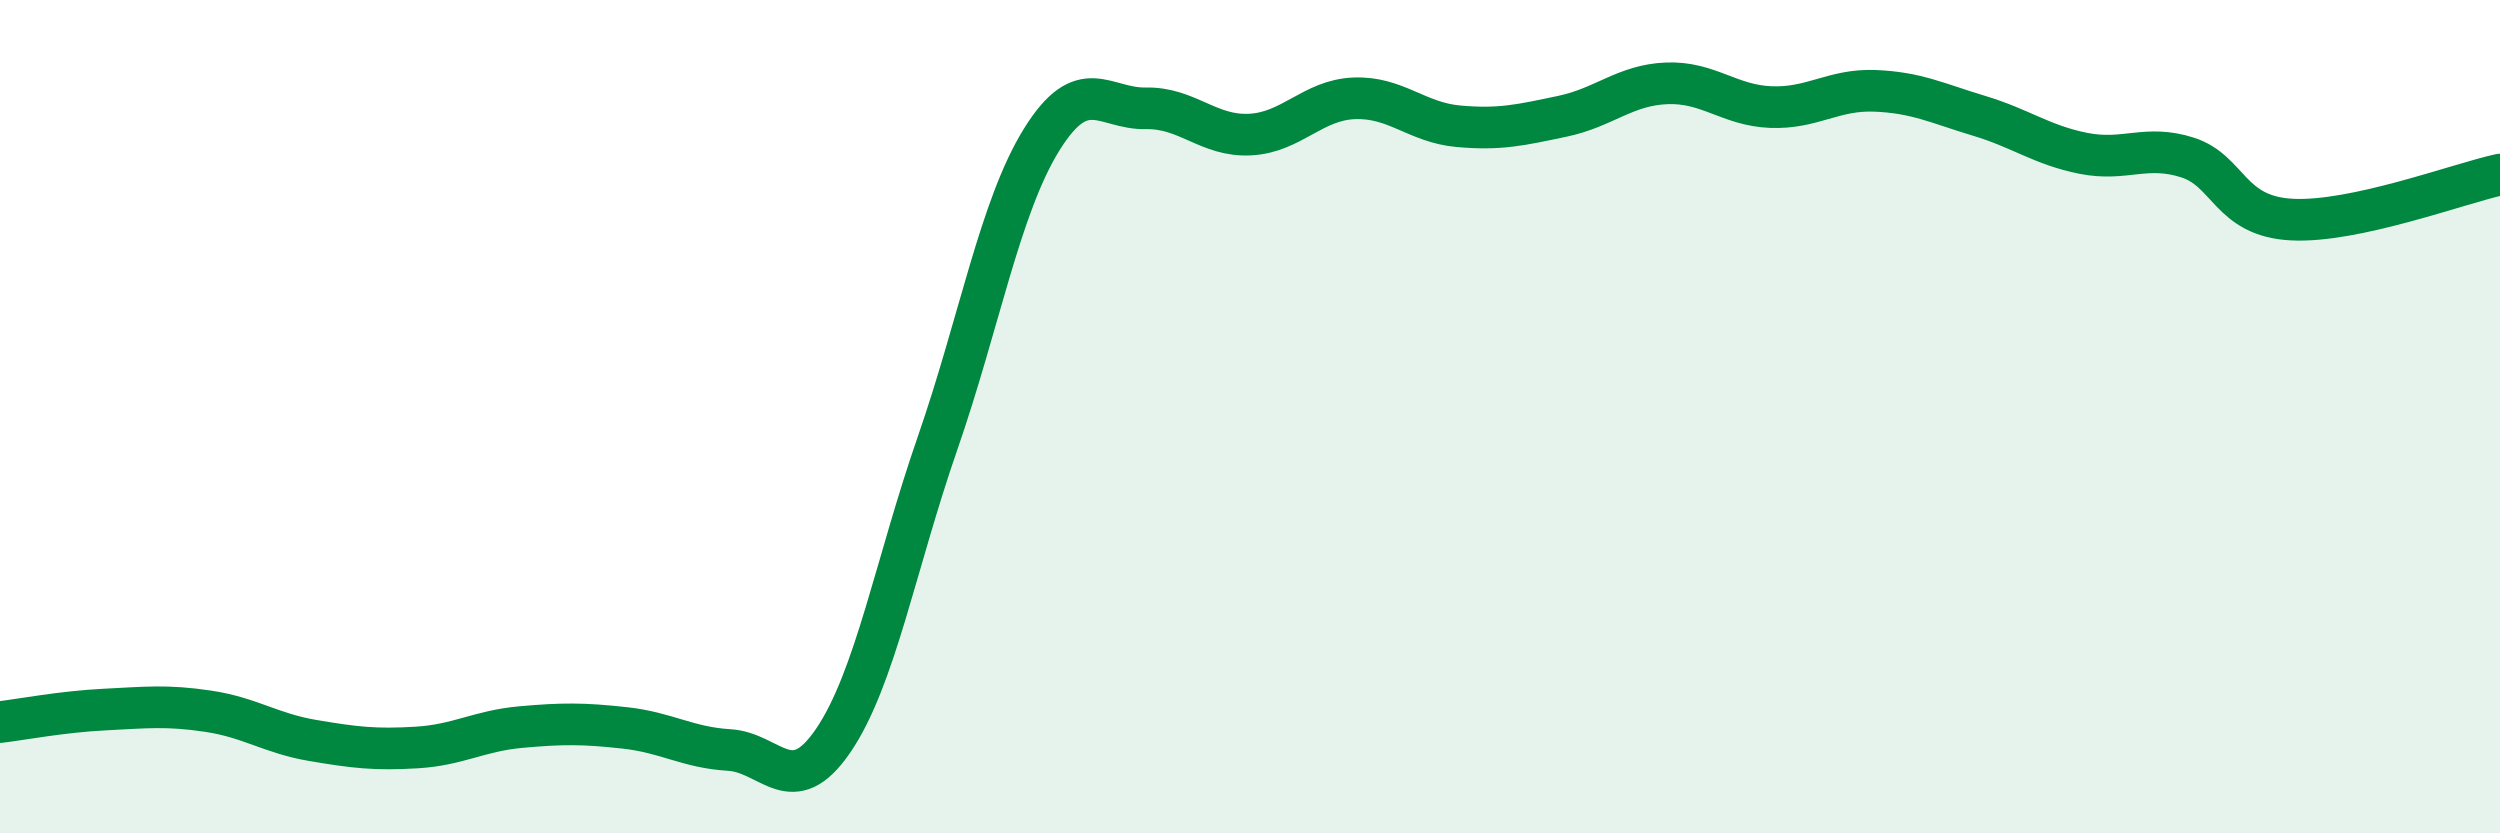 
    <svg width="60" height="20" viewBox="0 0 60 20" xmlns="http://www.w3.org/2000/svg">
      <path
        d="M 0,17.33 C 0.5,17.27 1.5,17.08 2.5,17.03 C 3.5,16.98 4,16.92 5,17.07 C 6,17.22 6.5,17.6 7.5,17.77 C 8.5,17.94 9,18 10,17.94 C 11,17.88 11.5,17.54 12.5,17.45 C 13.5,17.36 14,17.36 15,17.47 C 16,17.58 16.5,17.94 17.5,18 C 18.5,18.06 19,19.24 20,17.77 C 21,16.3 21.5,13.52 22.5,10.64 C 23.5,7.76 24,4.96 25,3.35 C 26,1.74 26.5,2.62 27.5,2.6 C 28.5,2.58 29,3.28 30,3.23 C 31,3.18 31.5,2.4 32.5,2.36 C 33.5,2.32 34,2.94 35,3.03 C 36,3.12 36.5,3 37.5,2.79 C 38.5,2.58 39,2.04 40,2 C 41,1.96 41.5,2.53 42.5,2.57 C 43.5,2.61 44,2.14 45,2.18 C 46,2.22 46.5,2.48 47.5,2.78 C 48.5,3.08 49,3.48 50,3.68 C 51,3.88 51.5,3.46 52.5,3.78 C 53.5,4.1 53.5,5.19 55,5.27 C 56.5,5.35 59,4.41 60,4.19L60 20L0 20Z"
        fill="#008740"
        opacity="0.1"
        stroke-linecap="round"
        stroke-linejoin="round"
      />
      <path
        d="M 0,17.33 C 0.5,17.27 1.5,17.08 2.5,17.03 C 3.5,16.98 4,16.92 5,17.07 C 6,17.22 6.5,17.6 7.5,17.77 C 8.5,17.94 9,18 10,17.94 C 11,17.88 11.5,17.54 12.5,17.45 C 13.5,17.36 14,17.36 15,17.47 C 16,17.58 16.5,17.94 17.5,18 C 18.5,18.06 19,19.24 20,17.77 C 21,16.3 21.5,13.52 22.5,10.64 C 23.5,7.76 24,4.96 25,3.35 C 26,1.74 26.5,2.62 27.5,2.6 C 28.5,2.58 29,3.28 30,3.23 C 31,3.18 31.5,2.4 32.5,2.36 C 33.5,2.32 34,2.94 35,3.03 C 36,3.12 36.5,3 37.5,2.79 C 38.5,2.58 39,2.04 40,2 C 41,1.96 41.5,2.53 42.5,2.57 C 43.5,2.61 44,2.14 45,2.18 C 46,2.22 46.5,2.48 47.5,2.78 C 48.5,3.08 49,3.48 50,3.68 C 51,3.88 51.5,3.46 52.5,3.78 C 53.5,4.1 53.5,5.19 55,5.27 C 56.5,5.35 59,4.41 60,4.19"
        stroke="#008740"
        stroke-width="1"
        fill="none"
        stroke-linecap="round"
        stroke-linejoin="round"
      />
    </svg>
  